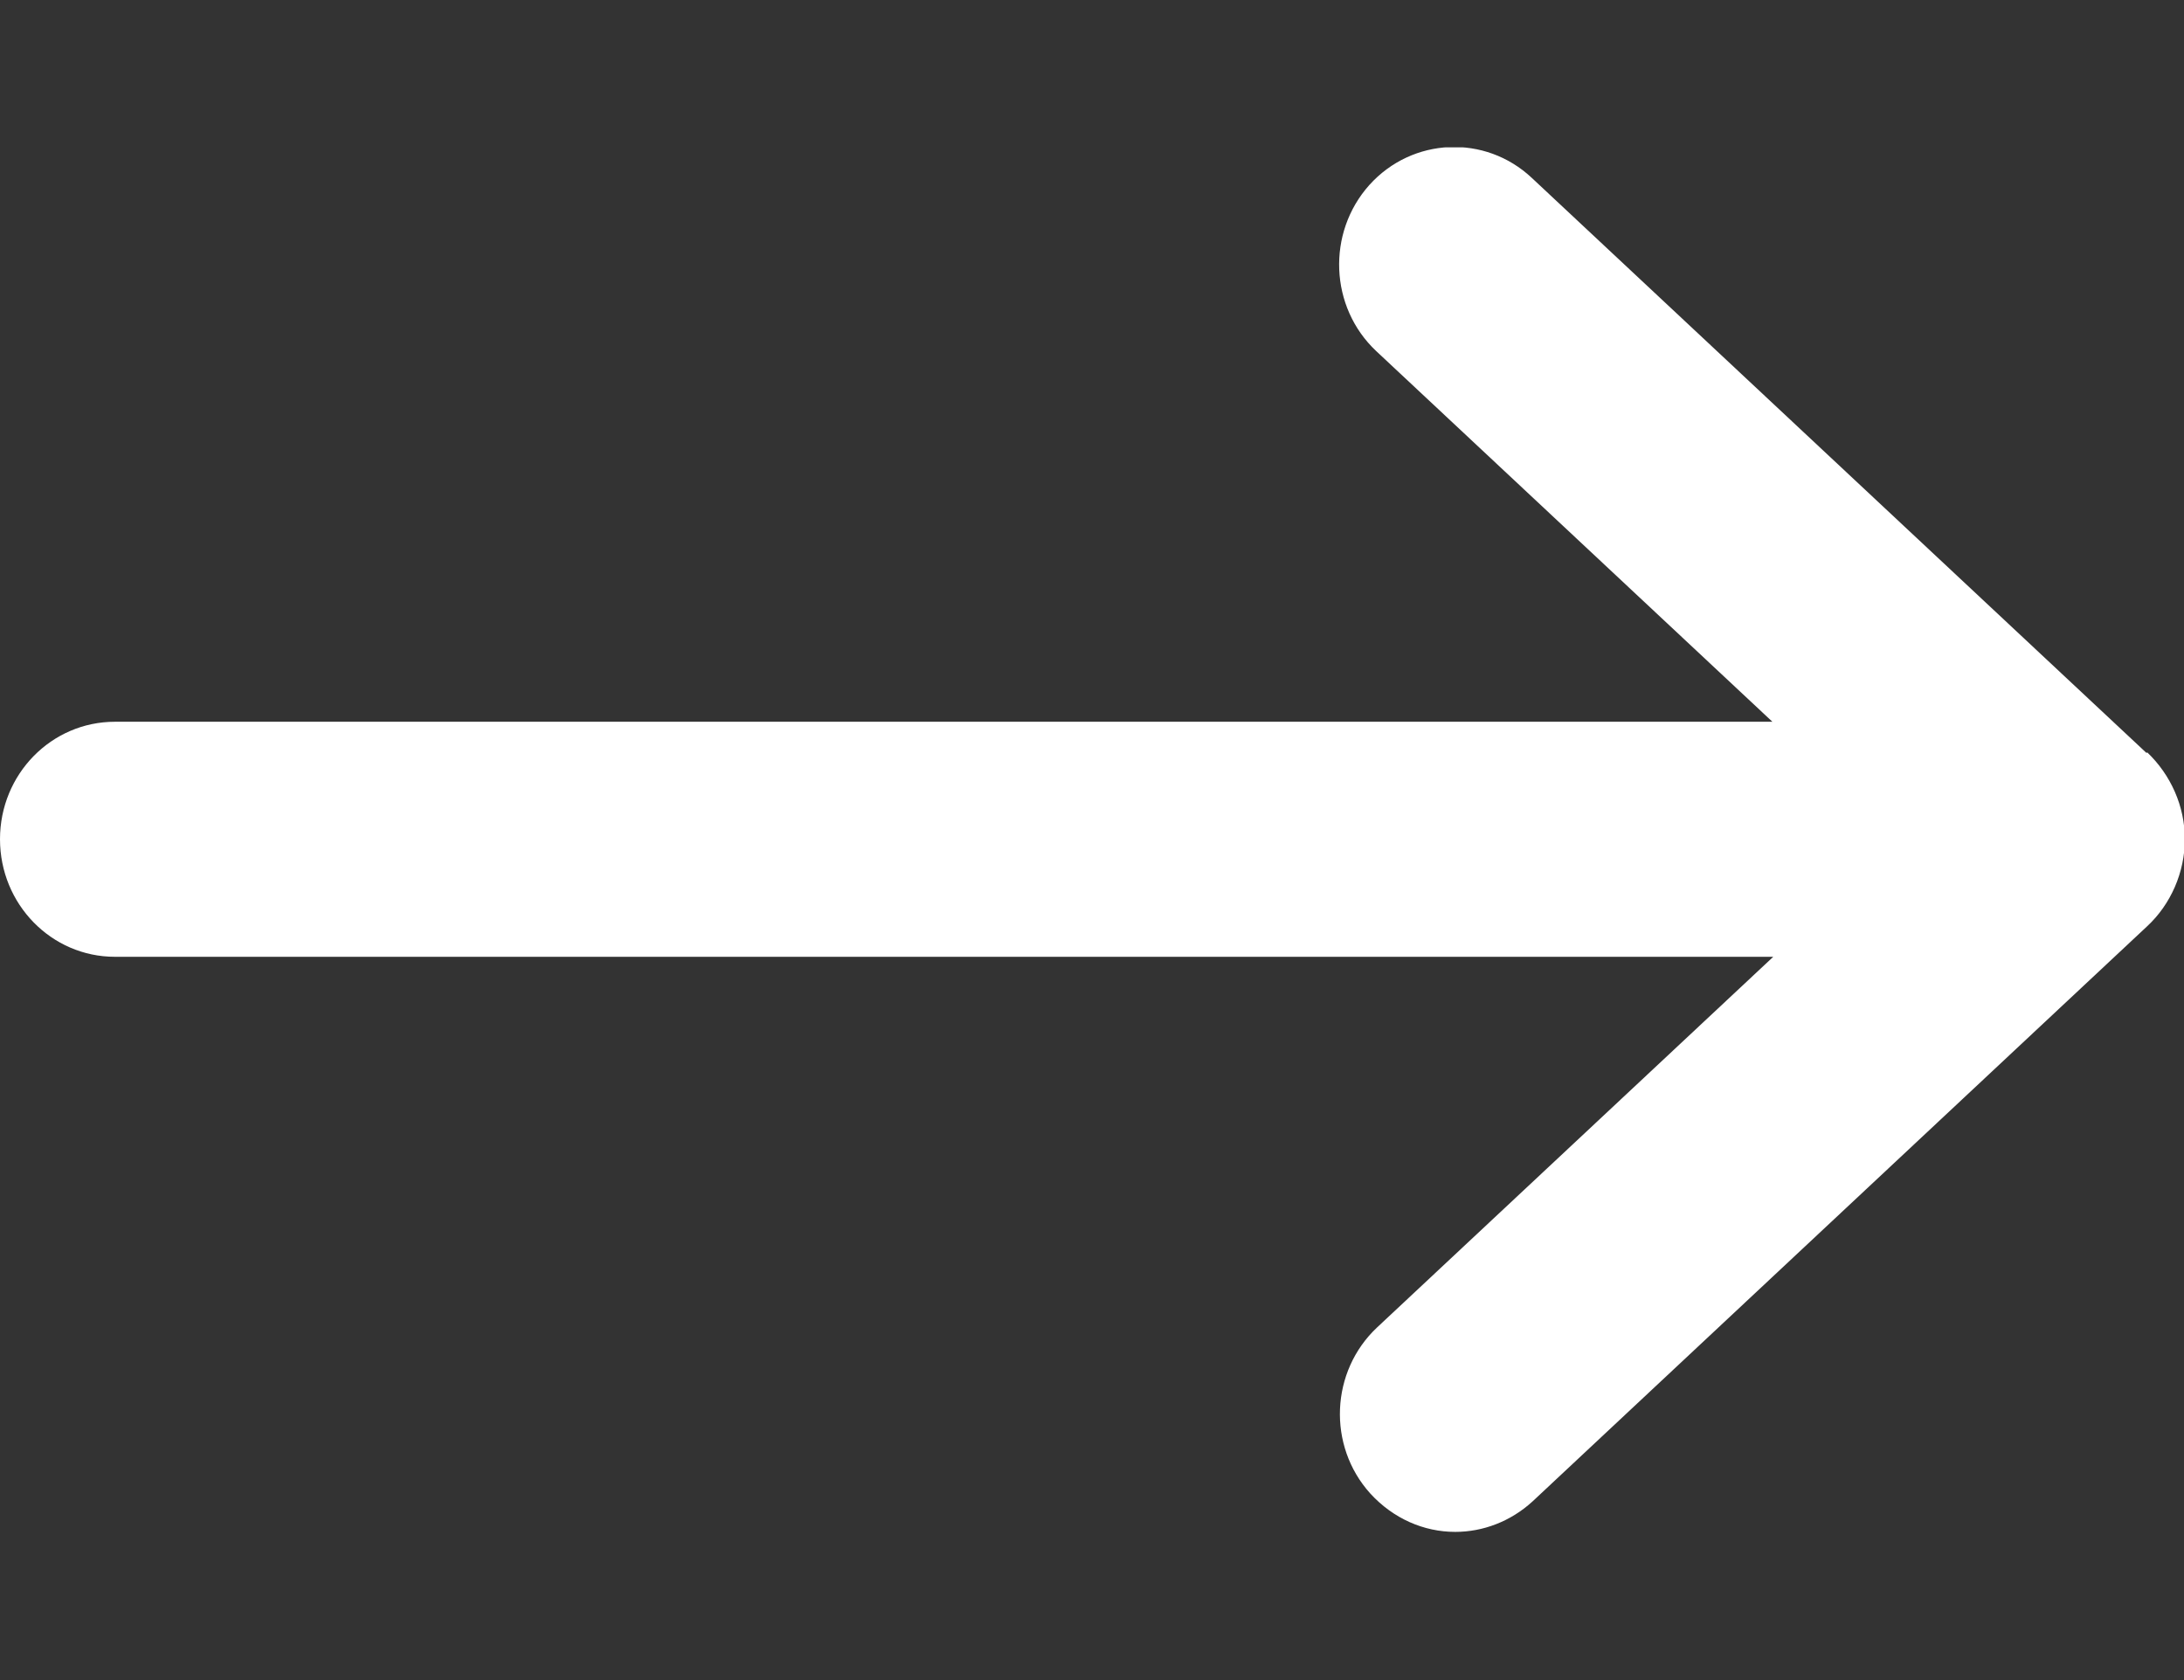 <svg width="13" height="10" viewBox="0 0 13 10" fill="none" xmlns="http://www.w3.org/2000/svg">
<rect x="0" y="0" width="13" height="10" fill="#333333" stroke="none"/>
<g clip-path="url(#clip0_450_660)">
<path d="M12.777 4.482L9.118 1.059C8.84 0.798 8.407 0.817 8.151 1.101C7.896 1.386 7.914 1.829 8.192 2.09L10.55 4.296H0.684C0.306 4.296 0 4.608 0 4.995C0 5.382 0.306 5.695 0.684 5.695H10.555L8.197 7.901C7.919 8.162 7.9 8.605 8.156 8.889C8.293 9.039 8.475 9.118 8.662 9.118C8.826 9.118 8.991 9.057 9.123 8.936L12.781 5.513C12.922 5.382 13.005 5.191 13.005 4.995C13.005 4.799 12.922 4.613 12.781 4.478L12.777 4.482Z" fill="white"/>
</g>
<defs>
<clipPath id="clip0_450_660">
<rect width="13" height="8.245" fill="white" transform="translate(0 0.877)"/>
</clipPath>
</defs>
</svg>
